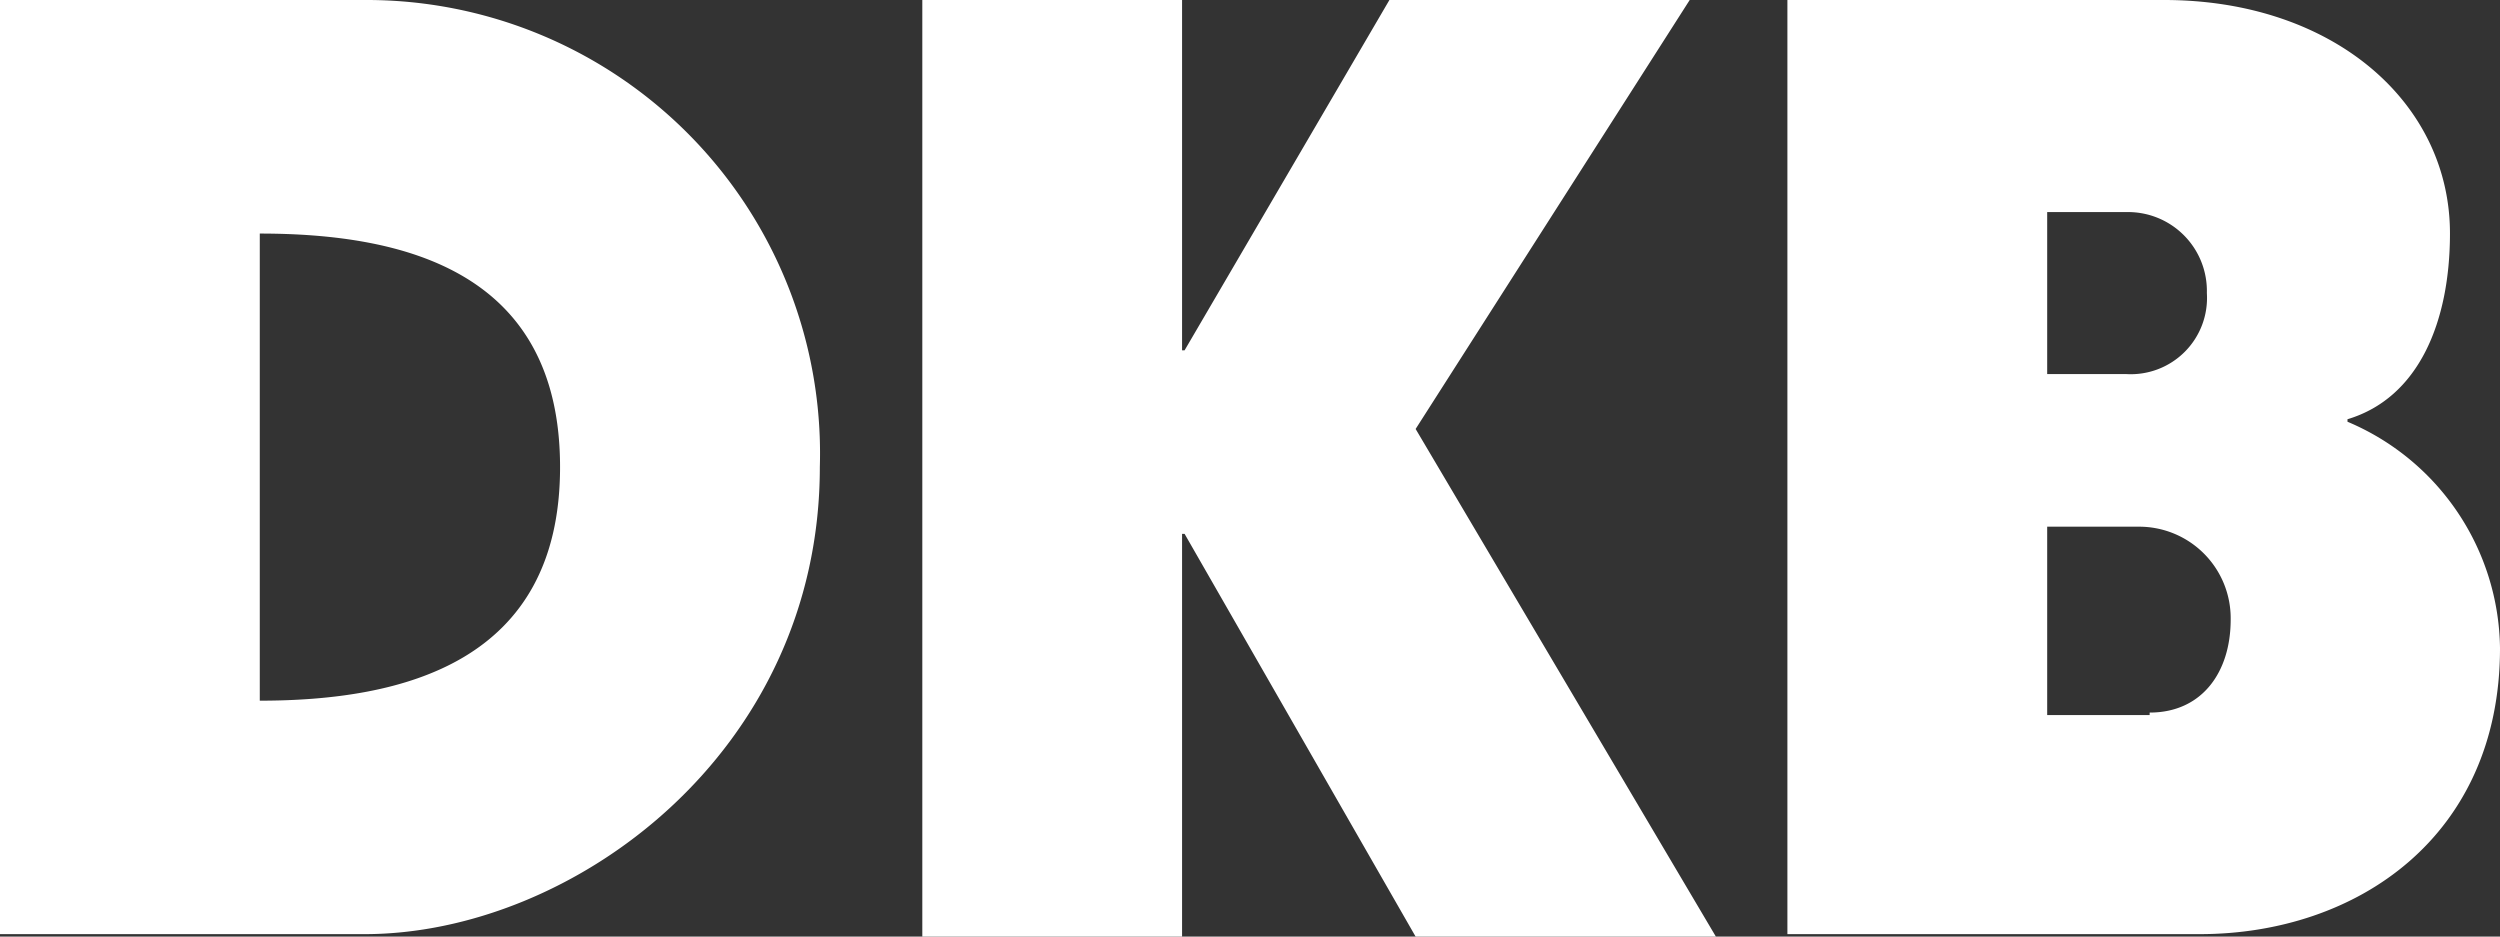 <svg id="_05_Deutsche_Kreditbank_AG_Logo_2016" data-name="05_Deutsche_Kreditbank_AG_Logo_2016" xmlns="http://www.w3.org/2000/svg" width="99.825" height="37.398" viewBox="0 0 99.825 37.398">
  <rect x="0" y="0" width="99.825" height="37.398" fill="#333333" stroke="none"/>
  <g id="Logo_1_" transform="translate(0 0)">
    <path id="path439" d="M0,0V37.3H14.56c8.279,0,18.176-7.233,18.176-18.652A18.108,18.108,0,0,0,14.56,0ZM36.828,0V37.4H47.2V21.316h.1L56.526,37.4h11.99L56.526,17.129,67.47,0H55.479L47.3,13.989h-.1V0ZM71.371,0V37.3H87.834c6.281,0,11.991-3.9,11.991-11.42a9.939,9.939,0,0,0-6.09-9.04v-.1c2.855-.856,4.092-3.9,4.092-7.423C97.826,4.092,93.163,0,86.407,0ZM81.744,8.469h3.14A3.149,3.149,0,0,1,88.12,11.7a3.045,3.045,0,0,1-3.236,3.236h-3.14Zm-71.371.857c5.8,0,11.99,1.523,11.99,9.326s-6.28,9.326-11.99,9.326ZM81.744,21.031H85.36a3.657,3.657,0,0,1,3.711,3.711c0,2.094-1.142,3.711-3.236,3.711v.1H81.744Z" transform="translate(0 0)" fill="#fff"/>
  </g>
</svg>

